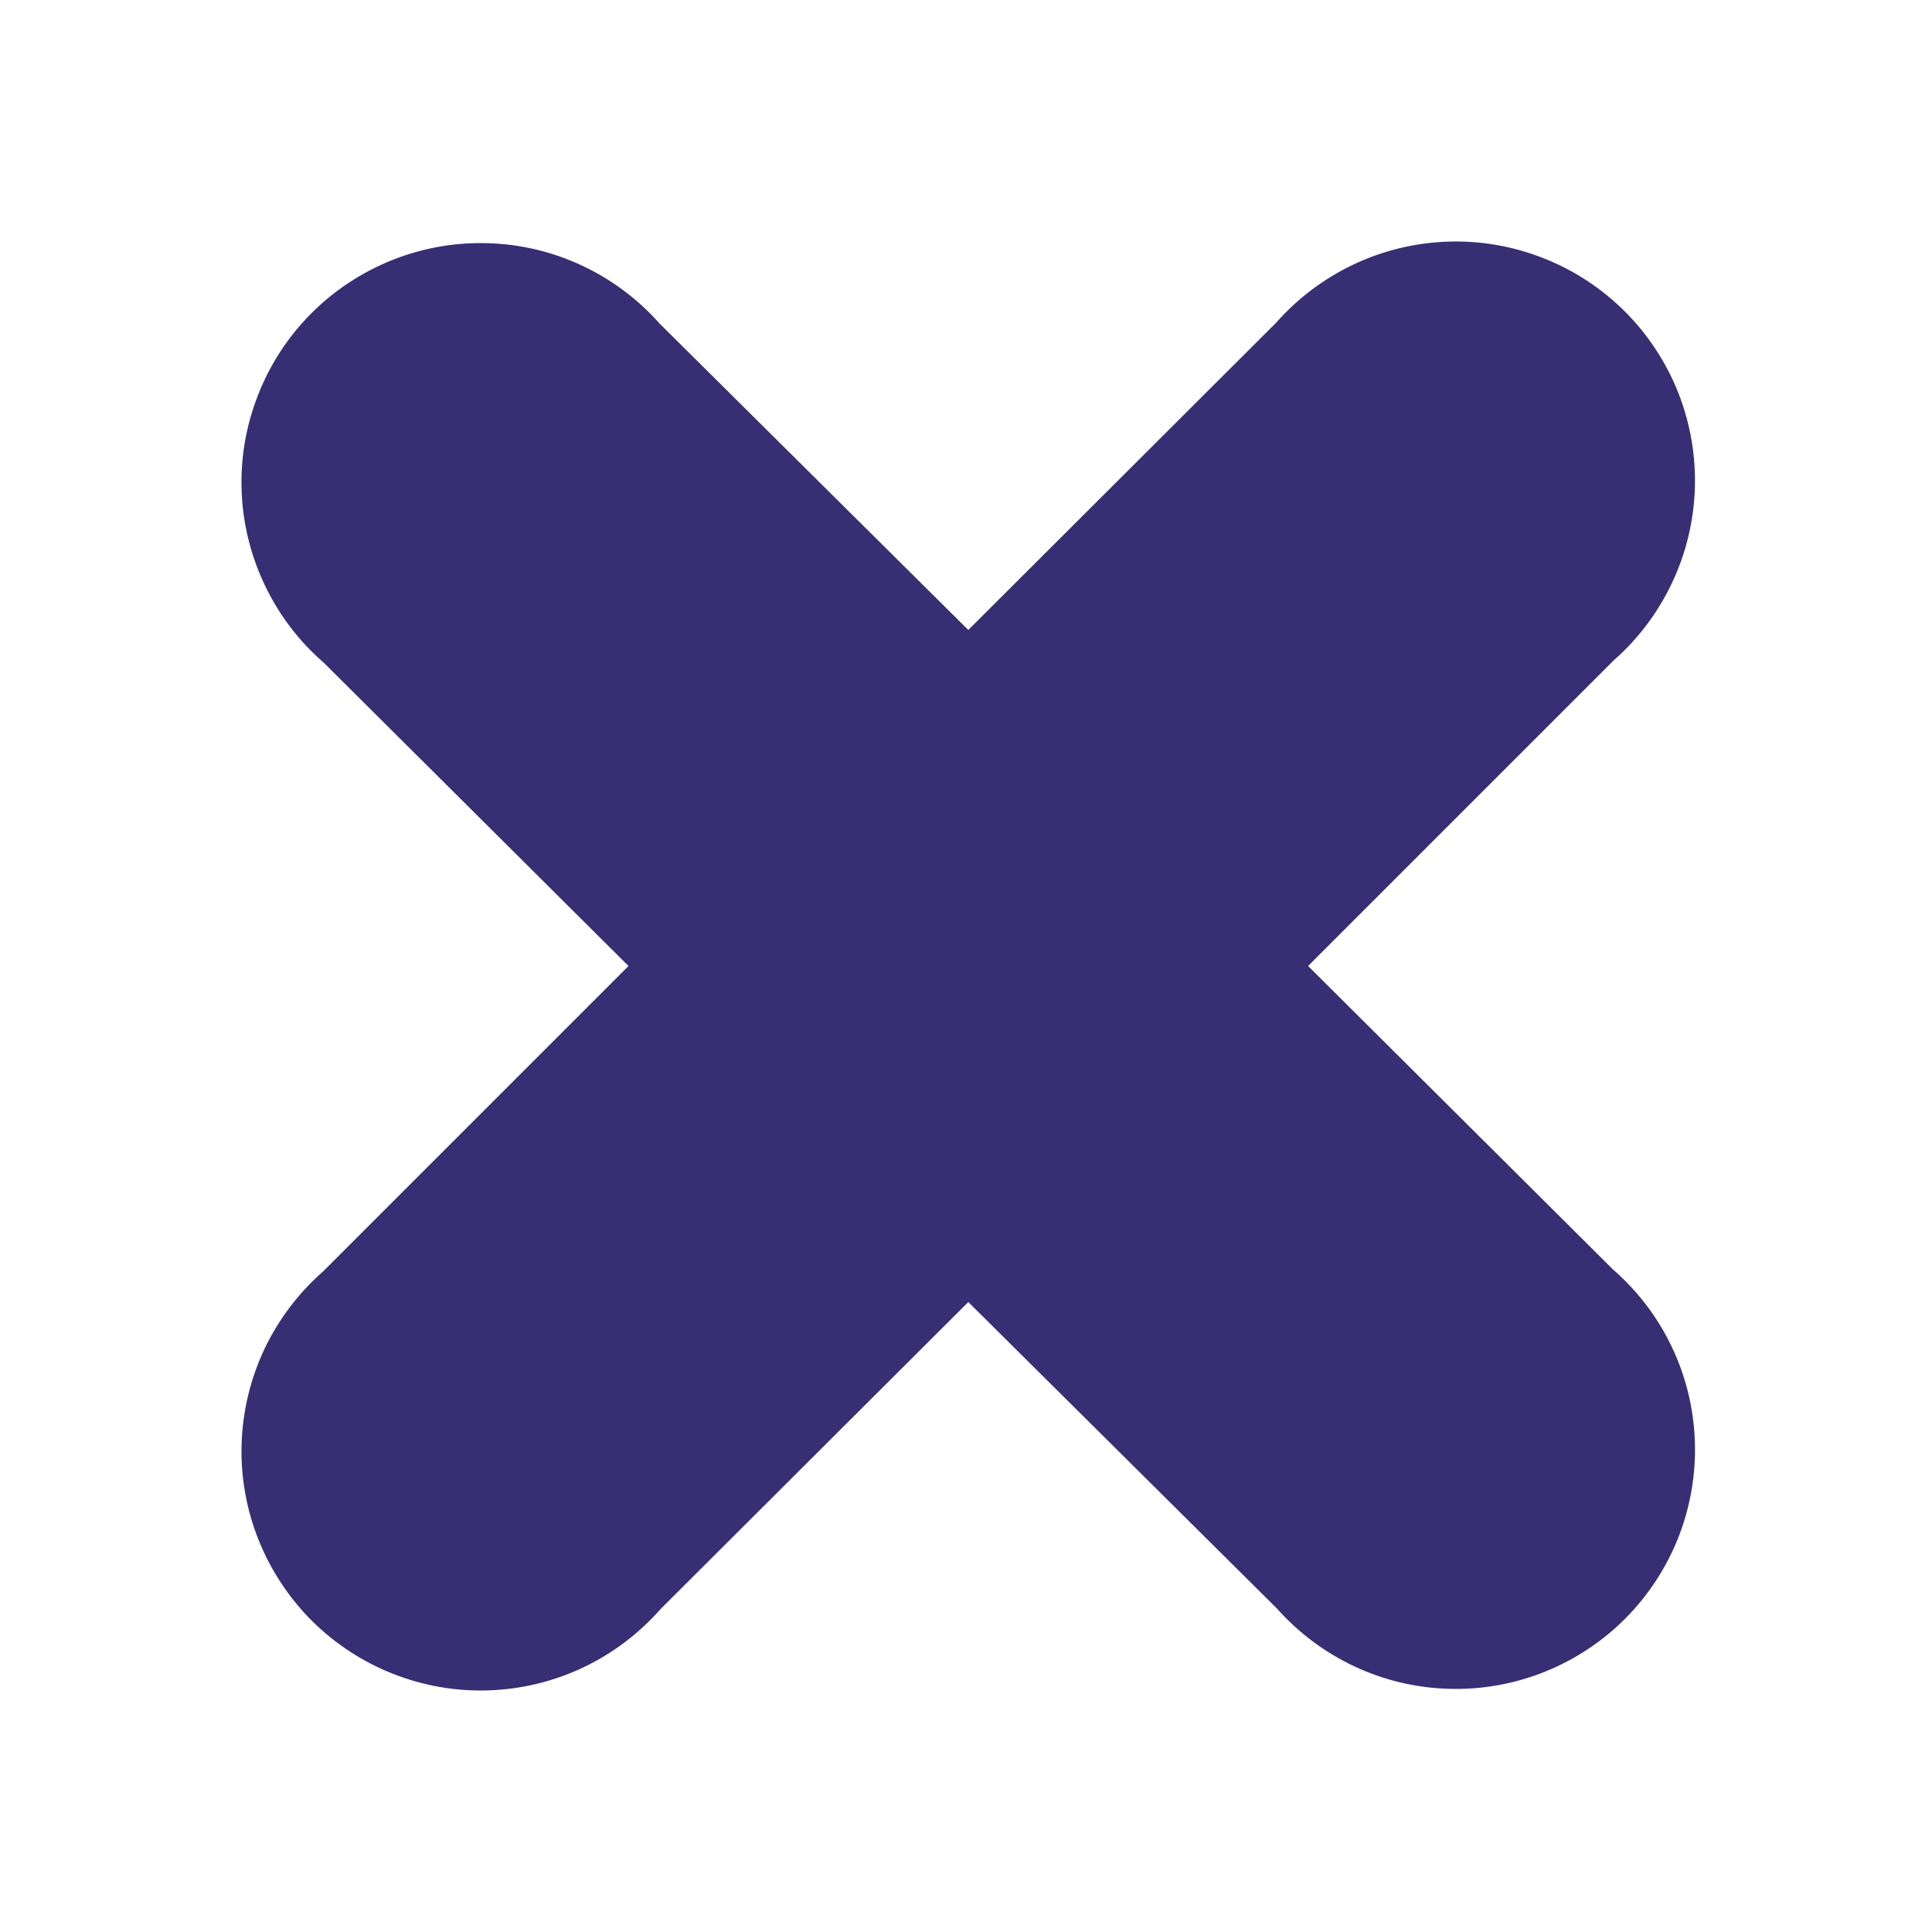 <svg width="16" height="16" viewBox="0 0 16 16" fill="none" xmlns="http://www.w3.org/2000/svg">
<path fill-rule="evenodd" clip-rule="evenodd" d="M10.833 8L13.363 5.47C13.567 5.291 13.731 5.072 13.847 4.827C13.963 4.582 14.027 4.316 14.036 4.045C14.045 3.775 13.998 3.505 13.899 3.253C13.799 3.001 13.649 2.772 13.457 2.58C13.265 2.389 13.037 2.238 12.784 2.139C12.532 2.039 12.263 1.992 11.992 2.001C11.721 2.01 11.455 2.074 11.21 2.19C10.965 2.306 10.746 2.471 10.567 2.674L8.019 5.217L5.464 2.681C5.284 2.478 5.065 2.314 4.819 2.199C4.574 2.084 4.307 2.021 4.037 2.014C3.766 2.006 3.496 2.054 3.245 2.155C2.993 2.256 2.765 2.407 2.574 2.599C2.383 2.792 2.234 3.021 2.136 3.274C2.037 3.526 1.991 3.796 2.001 4.067C2.011 4.338 2.077 4.604 2.194 4.848C2.311 5.093 2.476 5.311 2.681 5.488L5.205 8L2.675 10.53C2.471 10.709 2.306 10.928 2.19 11.172C2.074 11.418 2.01 11.684 2.001 11.955C1.992 12.225 2.039 12.495 2.139 12.747C2.239 12.999 2.389 13.228 2.58 13.42C2.772 13.611 3.001 13.762 3.253 13.861C3.505 13.961 3.775 14.008 4.046 13.999C4.316 13.99 4.583 13.926 4.828 13.81C5.073 13.694 5.291 13.529 5.47 13.326L8.019 10.783L10.573 13.319C10.753 13.522 10.973 13.686 11.218 13.801C11.464 13.916 11.73 13.979 12.001 13.986C12.272 13.994 12.541 13.946 12.793 13.845C13.044 13.744 13.273 13.593 13.463 13.401C13.654 13.208 13.803 12.979 13.902 12.726C14 12.474 14.046 12.204 14.036 11.933C14.026 11.662 13.961 11.396 13.844 11.152C13.727 10.907 13.561 10.69 13.357 10.512L10.833 8Z" fill="#382E74"/>
</svg>
